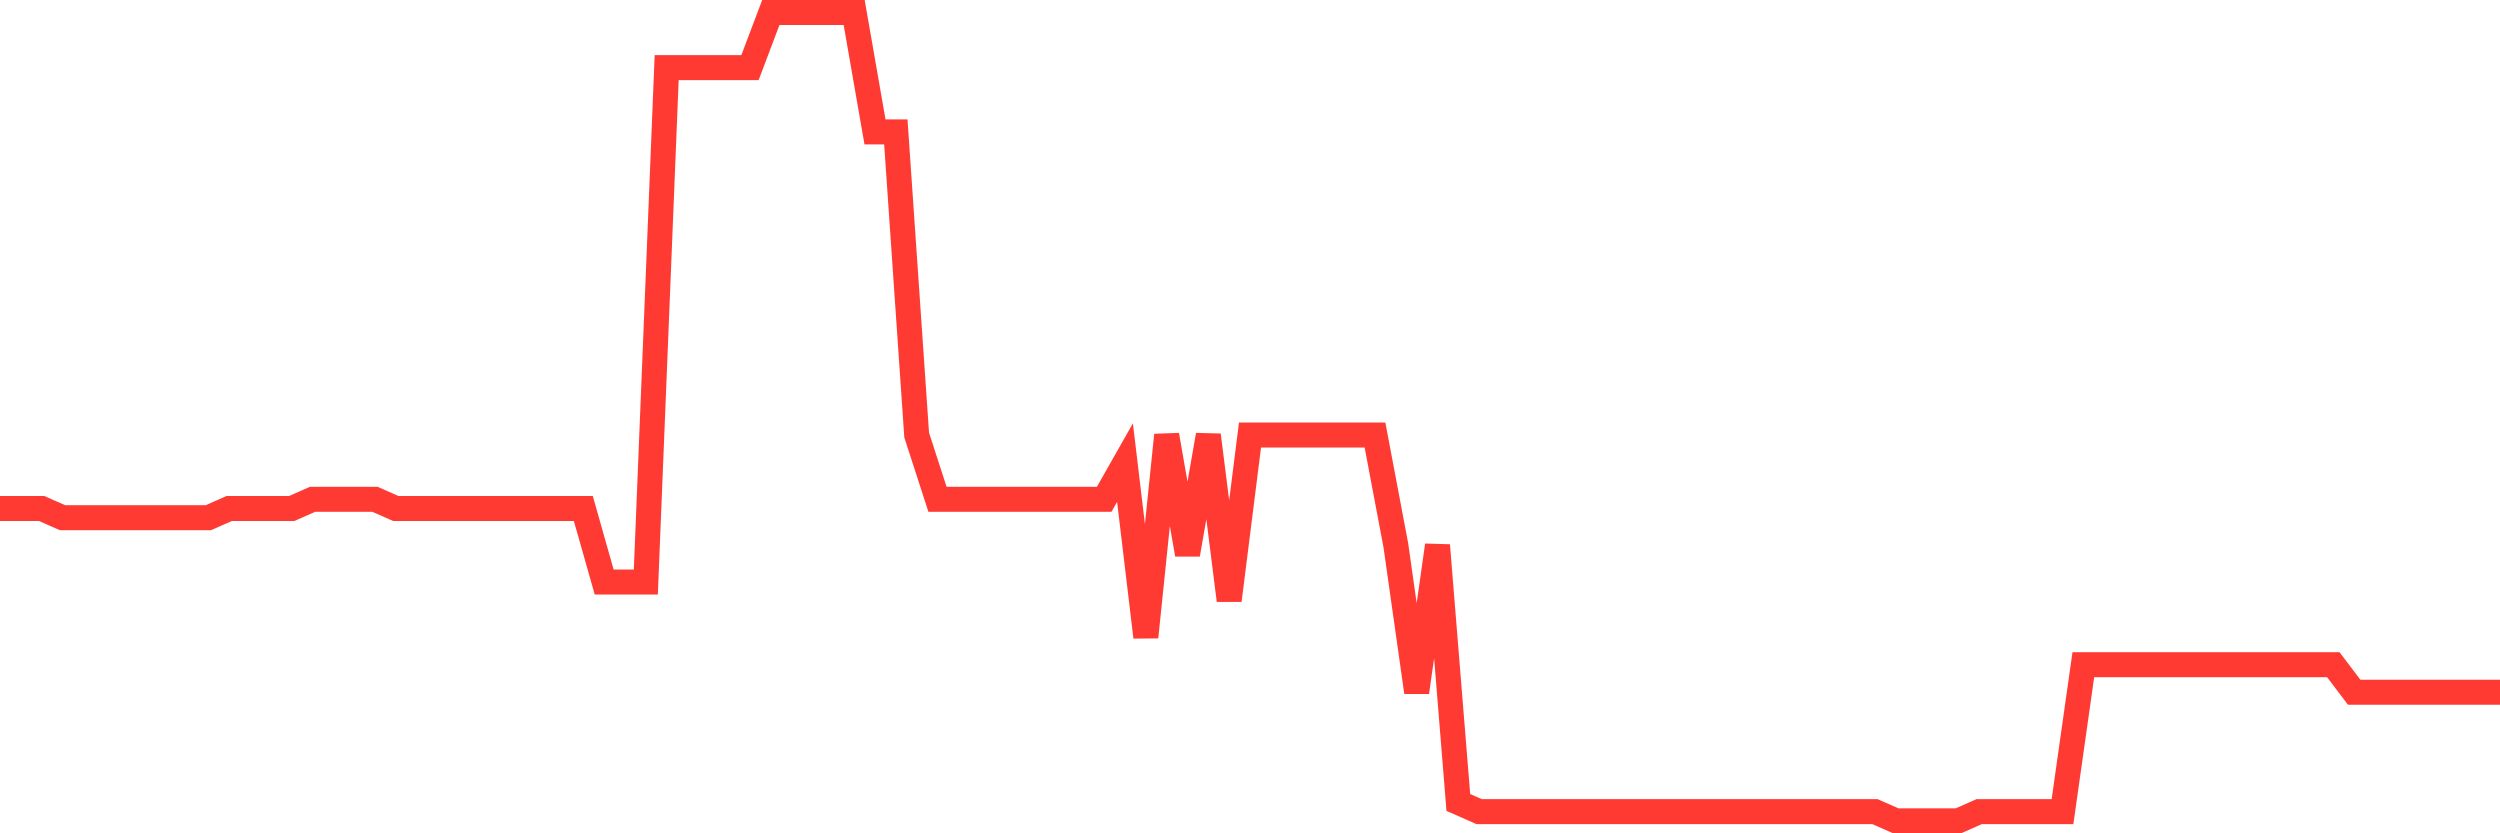 <svg
  xmlns="http://www.w3.org/2000/svg"
  xmlns:xlink="http://www.w3.org/1999/xlink"
  width="120"
  height="40"
  viewBox="0 0 120 40"
  preserveAspectRatio="none"
>
  <polyline
    points="0,24.409 1,24.409 2,24.409 3,24.85 4,24.85 5,24.85 6,24.85 7,24.85 8,24.85 9,24.85 10,24.85 11,24.409 12,24.409 13,24.409 14,24.409 15,23.968 16,23.968 17,23.968 18,23.968 19,24.409 20,24.409 21,24.409 22,24.409 23,24.409 24,24.409 25,24.409 26,24.409 27,24.409 28,24.409 29,27.936 30,27.936 31,27.936 32,3.245 33,3.245 34,3.245 35,3.245 36,3.245 37,0.6 38,0.6 39,0.6 40,0.6 41,0.6 42,6.332 43,6.332 44,20.882 45,23.968 46,23.968 47,23.968 48,23.968 49,23.968 50,23.968 51,23.968 52,23.968 53,23.968 54,22.205 55,30.582 56,20.882 57,26.614 58,20.882 59,28.818 60,20.882 61,20.882 62,20.882 63,20.882 64,20.882 65,20.882 66,20.882 67,26.173 68,33.227 69,26.173 70,38.518 71,38.959 72,38.959 73,38.959 74,38.959 75,38.959 76,38.959 77,38.959 78,38.959 79,38.959 80,38.959 81,38.959 82,38.959 83,38.959 84,38.959 85,38.959 86,38.959 87,38.959 88,38.959 89,38.959 90,38.959 91,39.4 92,39.4 93,39.4 94,39.4 95,38.959 96,38.959 97,38.959 98,38.959 99,38.959 100,31.905 101,31.905 102,31.905 103,31.905 104,31.905 105,31.905 106,31.905 107,31.905 108,31.905 109,31.905 110,31.905 111,31.905 112,31.905 113,33.227 114,33.227 115,33.227 116,33.227 117,33.227 118,33.227 119,33.227 120,33.227"
    fill="none"
    stroke="#ff3a33"
    stroke-width="1.2"
  >
  </polyline>
</svg>